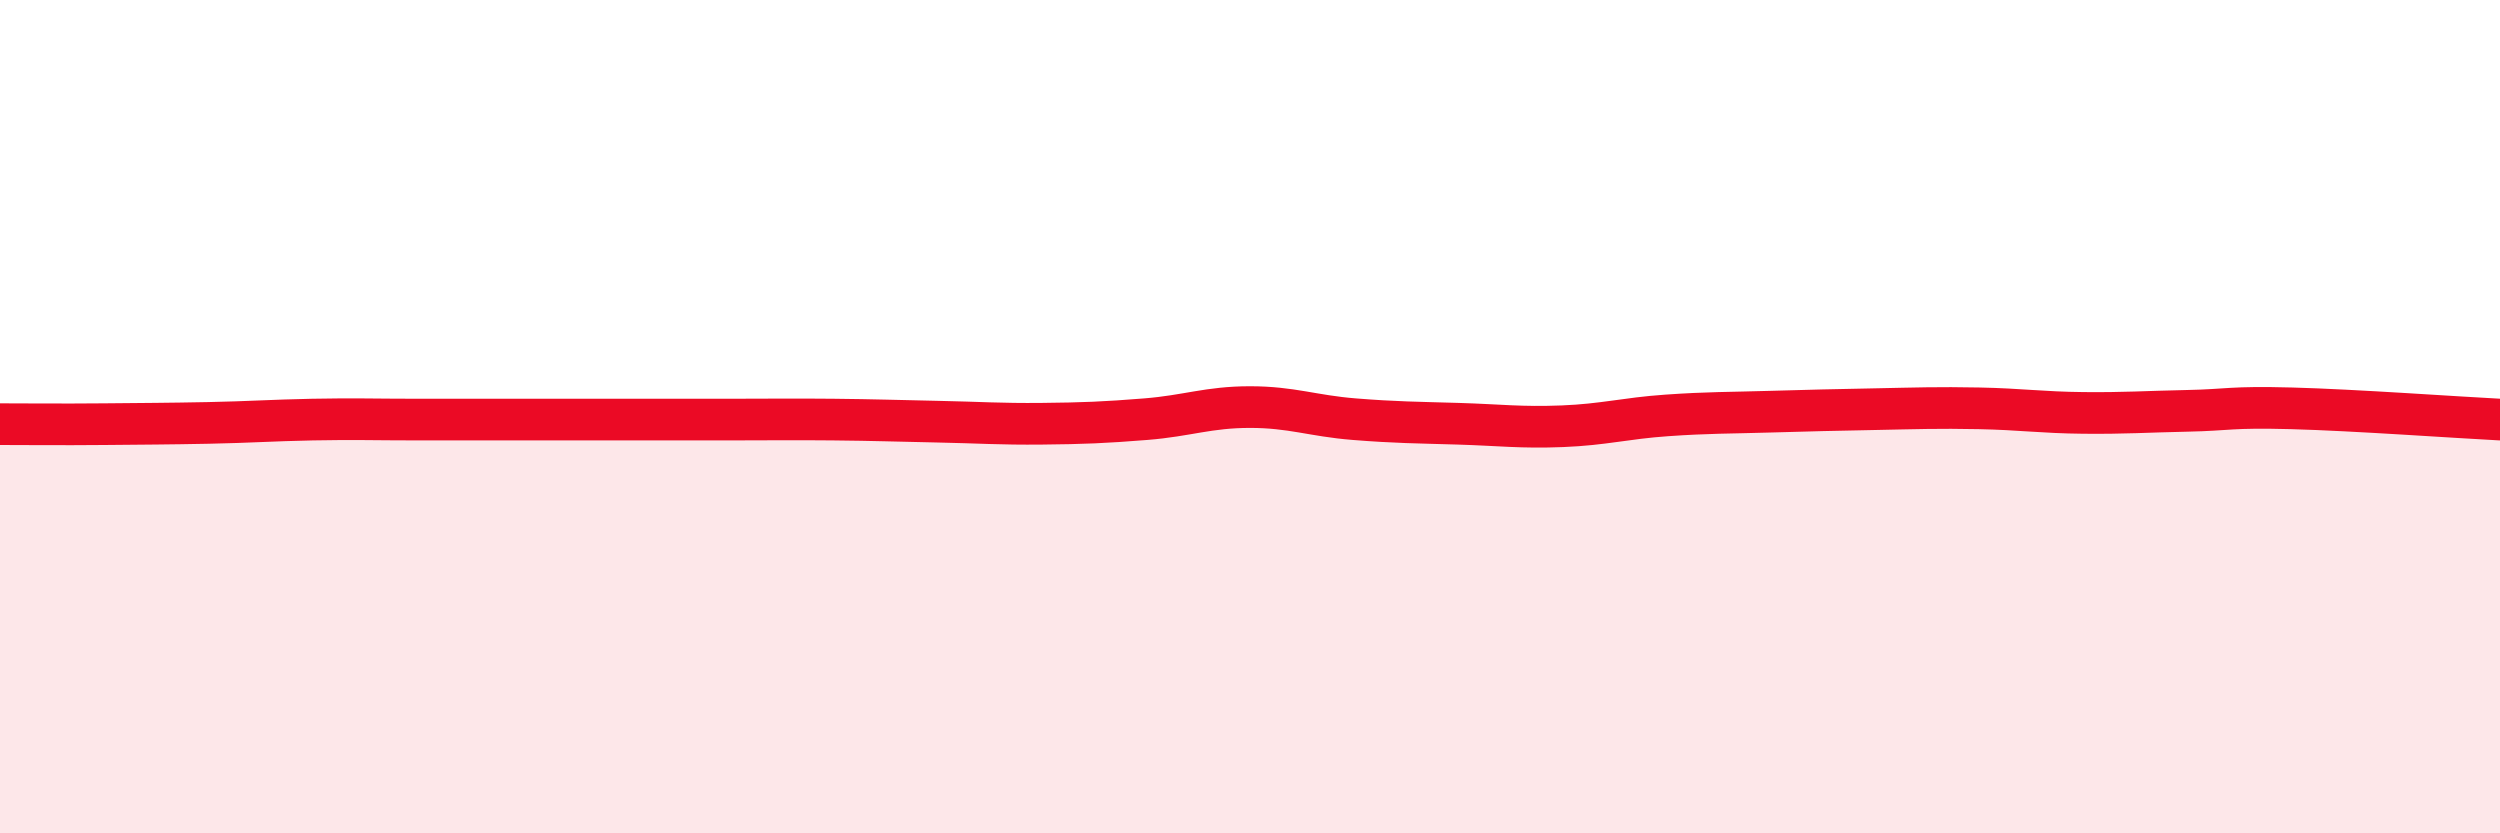 
    <svg width="60" height="20" viewBox="0 0 60 20" xmlns="http://www.w3.org/2000/svg">
      <path
        d="M 0,10.18 C 0.5,10.18 1.5,10.19 2.5,10.18 C 3.5,10.17 4,10.17 5,10.15 C 6,10.13 6.5,10.09 7.5,10.07 C 8.5,10.05 9,10.07 10,10.07 C 11,10.07 11.5,10.07 12.5,10.07 C 13.5,10.07 14,10.07 15,10.07 C 16,10.07 16.5,10.07 17.5,10.07 C 18.5,10.07 19,10.06 20,10.07 C 21,10.08 21.5,10.1 22.5,10.12 C 23.5,10.14 24,10.18 25,10.17 C 26,10.16 26.5,10.14 27.5,10.06 C 28.5,9.98 29,9.77 30,9.77 C 31,9.77 31.5,9.98 32.5,10.06 C 33.5,10.14 34,10.14 35,10.17 C 36,10.2 36.5,10.27 37.5,10.23 C 38.5,10.19 39,10.04 40,9.97 C 41,9.9 41.5,9.91 42.5,9.88 C 43.5,9.85 44,9.84 45,9.82 C 46,9.8 46.5,9.78 47.5,9.8 C 48.5,9.82 49,9.9 50,9.91 C 51,9.92 51.5,9.88 52.5,9.86 C 53.5,9.84 53.5,9.76 55,9.8 C 56.5,9.84 59,10.02 60,10.07L60 20L0 20Z"
        fill="#EB0A25"
        opacity="0.1"
        stroke-linecap="round"
        stroke-linejoin="round"
      />
      <path
        d="M 0,10.18 C 0.5,10.18 1.5,10.19 2.5,10.18 C 3.5,10.17 4,10.17 5,10.15 C 6,10.13 6.5,10.09 7.5,10.07 C 8.5,10.05 9,10.07 10,10.07 C 11,10.07 11.5,10.07 12.5,10.07 C 13.5,10.07 14,10.07 15,10.07 C 16,10.07 16.5,10.07 17.5,10.07 C 18.5,10.07 19,10.06 20,10.07 C 21,10.08 21.5,10.1 22.5,10.12 C 23.5,10.14 24,10.18 25,10.17 C 26,10.16 26.5,10.14 27.5,10.06 C 28.5,9.98 29,9.77 30,9.77 C 31,9.77 31.5,9.98 32.5,10.06 C 33.5,10.14 34,10.14 35,10.17 C 36,10.2 36.5,10.27 37.5,10.23 C 38.5,10.19 39,10.04 40,9.97 C 41,9.9 41.5,9.91 42.5,9.88 C 43.5,9.85 44,9.84 45,9.82 C 46,9.8 46.5,9.78 47.5,9.8 C 48.5,9.82 49,9.9 50,9.91 C 51,9.92 51.5,9.88 52.5,9.86 C 53.5,9.84 53.5,9.76 55,9.8 C 56.5,9.84 59,10.02 60,10.07"
        stroke="#EB0A25"
        stroke-width="1"
        fill="none"
        stroke-linecap="round"
        stroke-linejoin="round"
      />
    </svg>
  